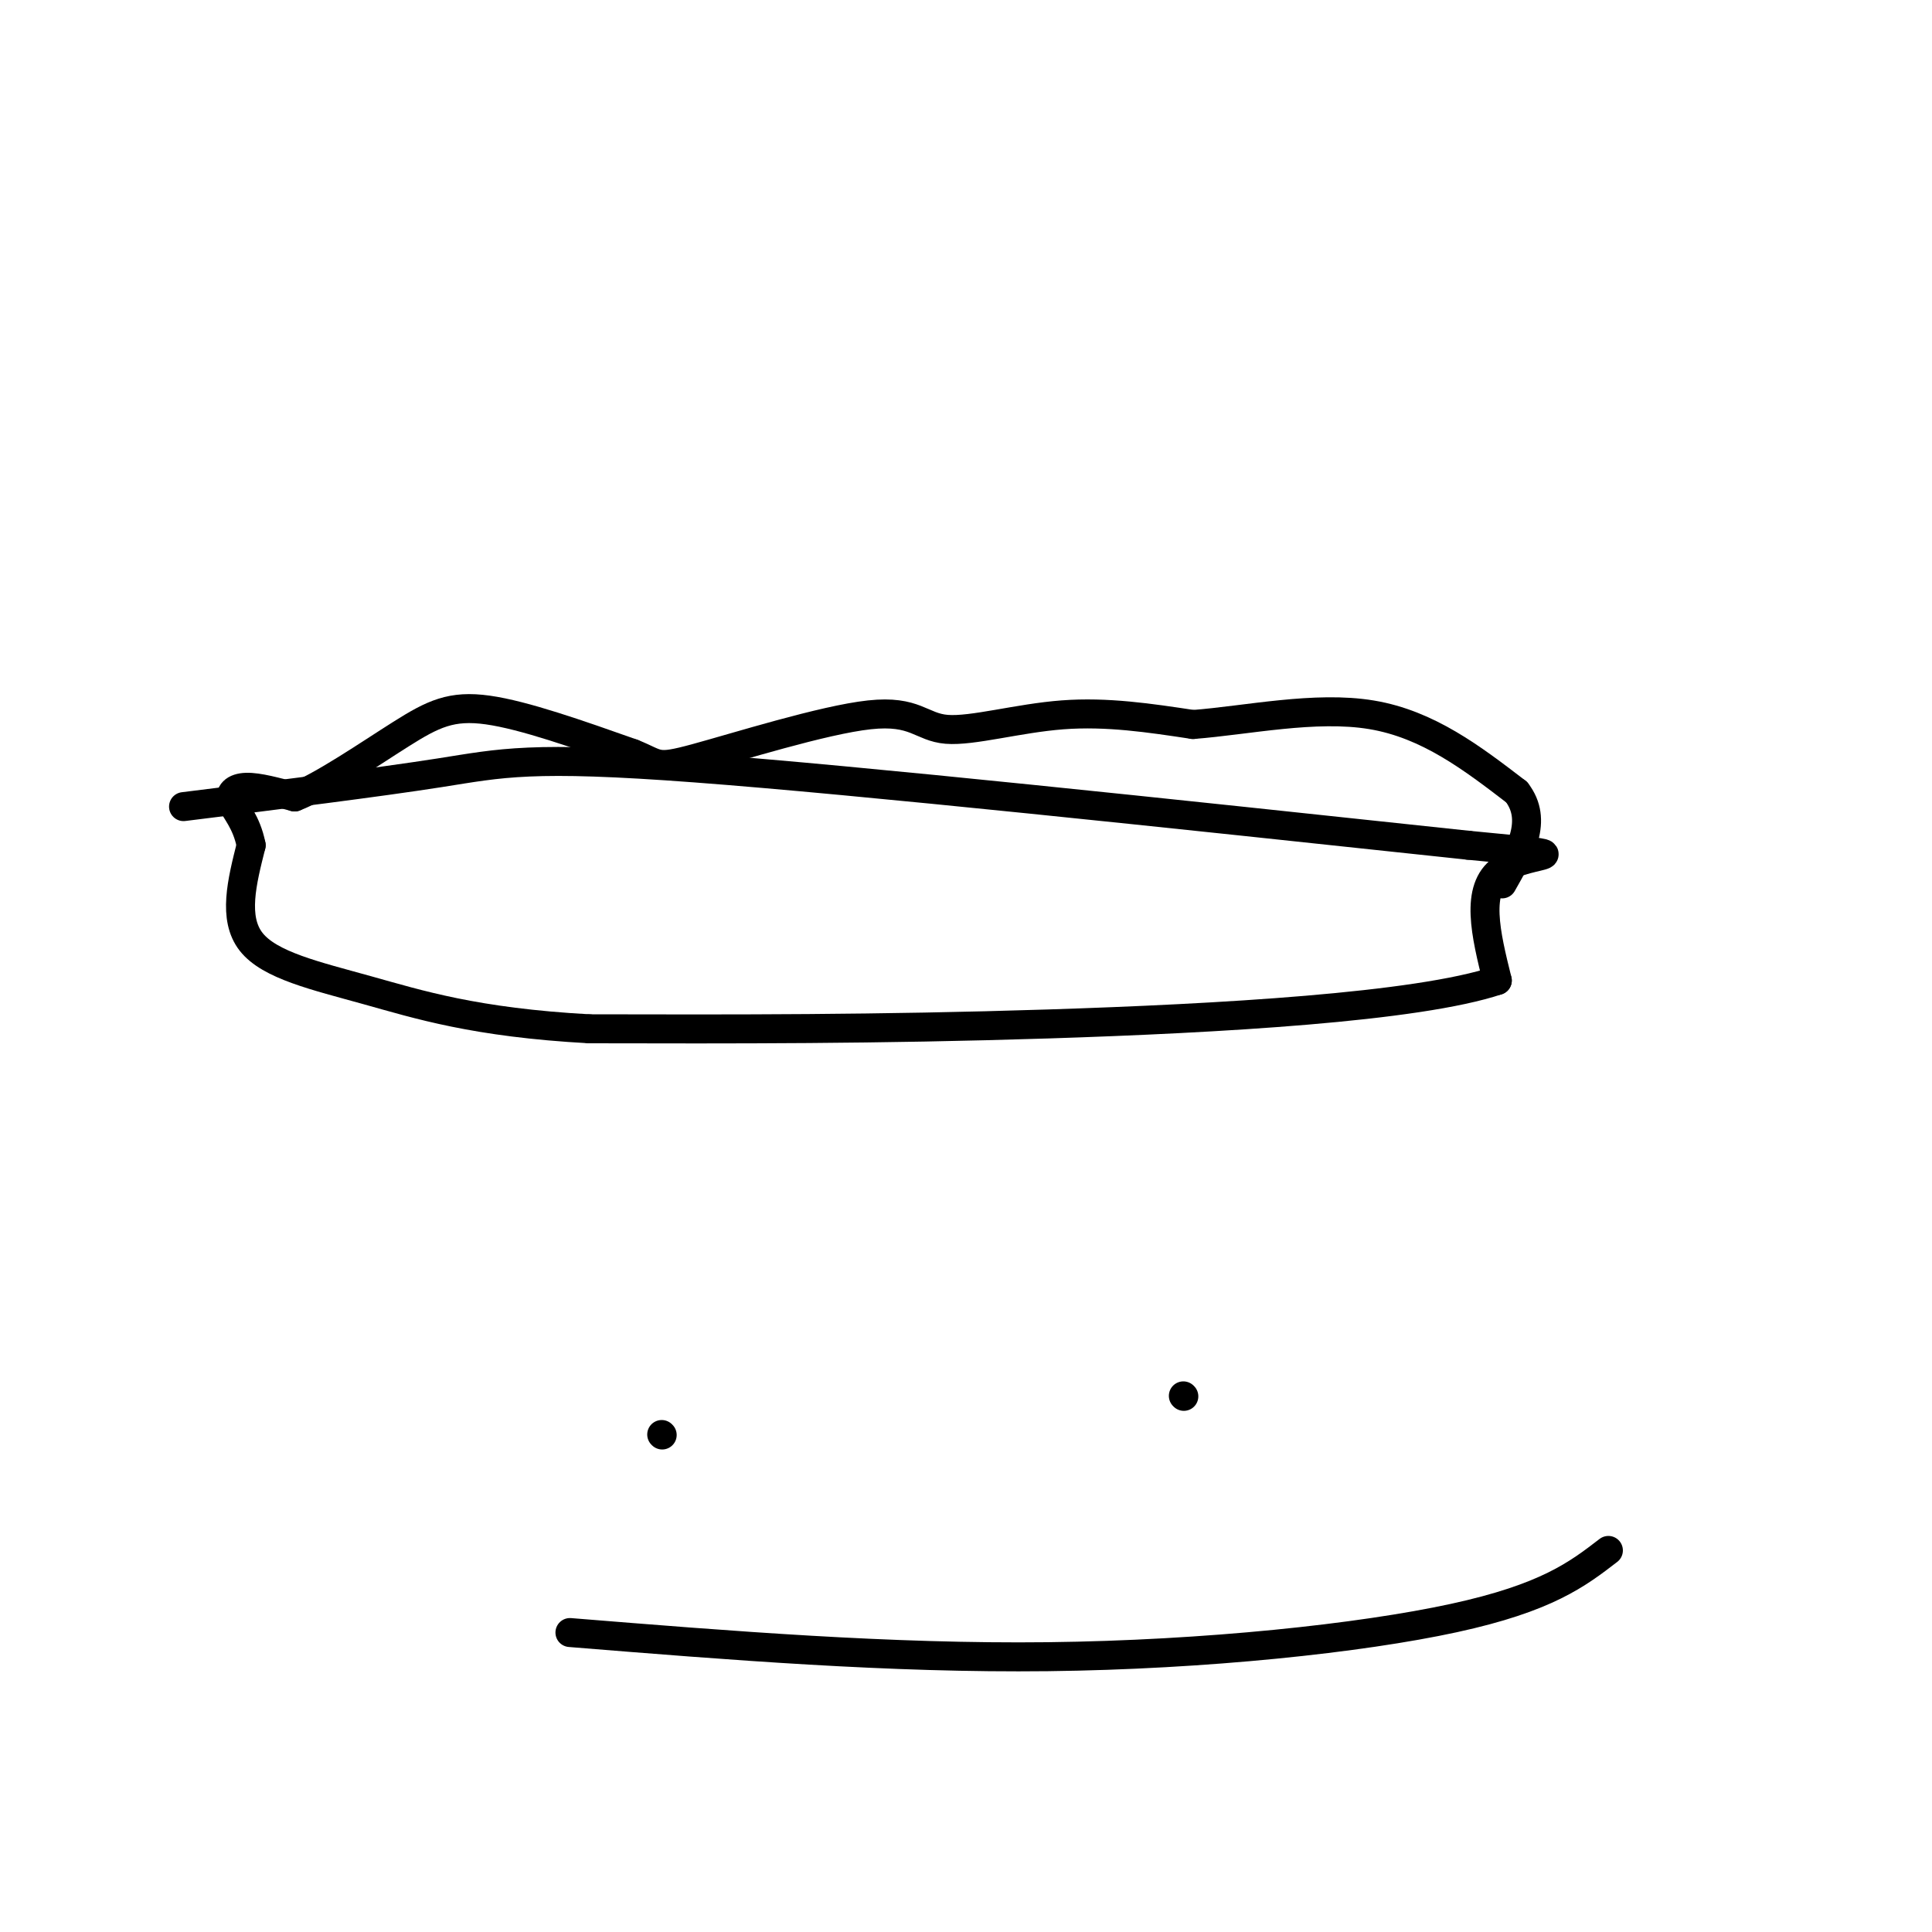 <svg viewBox='0 0 400 400' version='1.1' xmlns='http://www.w3.org/2000/svg' xmlns:xlink='http://www.w3.org/1999/xlink'><g fill='none' stroke='#000000' stroke-width='6' stroke-linecap='round' stroke-linejoin='round'><path d='M38,167c20.044,-2.489 40.089,-4.978 53,-7c12.911,-2.022 18.689,-3.578 53,-1c34.311,2.578 97.156,9.289 160,16'/><path d='M304,175c26.489,2.578 12.711,1.022 7,5c-5.711,3.978 -3.356,13.489 -1,23'/><path d='M310,203c-16.600,5.533 -57.600,7.867 -93,9c-35.400,1.133 -65.200,1.067 -95,1'/><path d='M122,213c-23.679,-1.298 -35.375,-5.042 -46,-8c-10.625,-2.958 -20.179,-5.131 -24,-10c-3.821,-4.869 -1.911,-12.435 0,-20'/><path d='M52,175c-0.964,-4.929 -3.375,-7.250 -4,-9c-0.625,-1.750 0.536,-2.929 3,-3c2.464,-0.071 6.232,0.964 10,2'/><path d='M61,165c5.810,-2.226 15.333,-8.792 22,-13c6.667,-4.208 10.476,-6.060 18,-5c7.524,1.060 18.762,5.030 30,9'/><path d='M131,156c5.581,2.228 4.534,3.299 13,1c8.466,-2.299 26.444,-7.967 36,-9c9.556,-1.033 10.688,2.568 16,3c5.312,0.432 14.803,-2.305 24,-3c9.197,-0.695 18.098,0.653 27,2'/><path d='M247,150c11.089,-0.844 25.311,-3.956 37,-2c11.689,1.956 20.844,8.978 30,16'/><path d='M314,164c4.500,5.833 0.750,12.417 -3,19'/><path d='M137,297c0.000,0.000 0.100,0.100 0.1,0.1'/><path d='M245,289c0.000,0.000 0.100,0.100 0.1,0.1'/><path d='M118,338c33.178,2.689 66.356,5.378 99,5c32.644,-0.378 64.756,-3.822 84,-8c19.244,-4.178 25.622,-9.089 32,-14'/></g>
</svg>